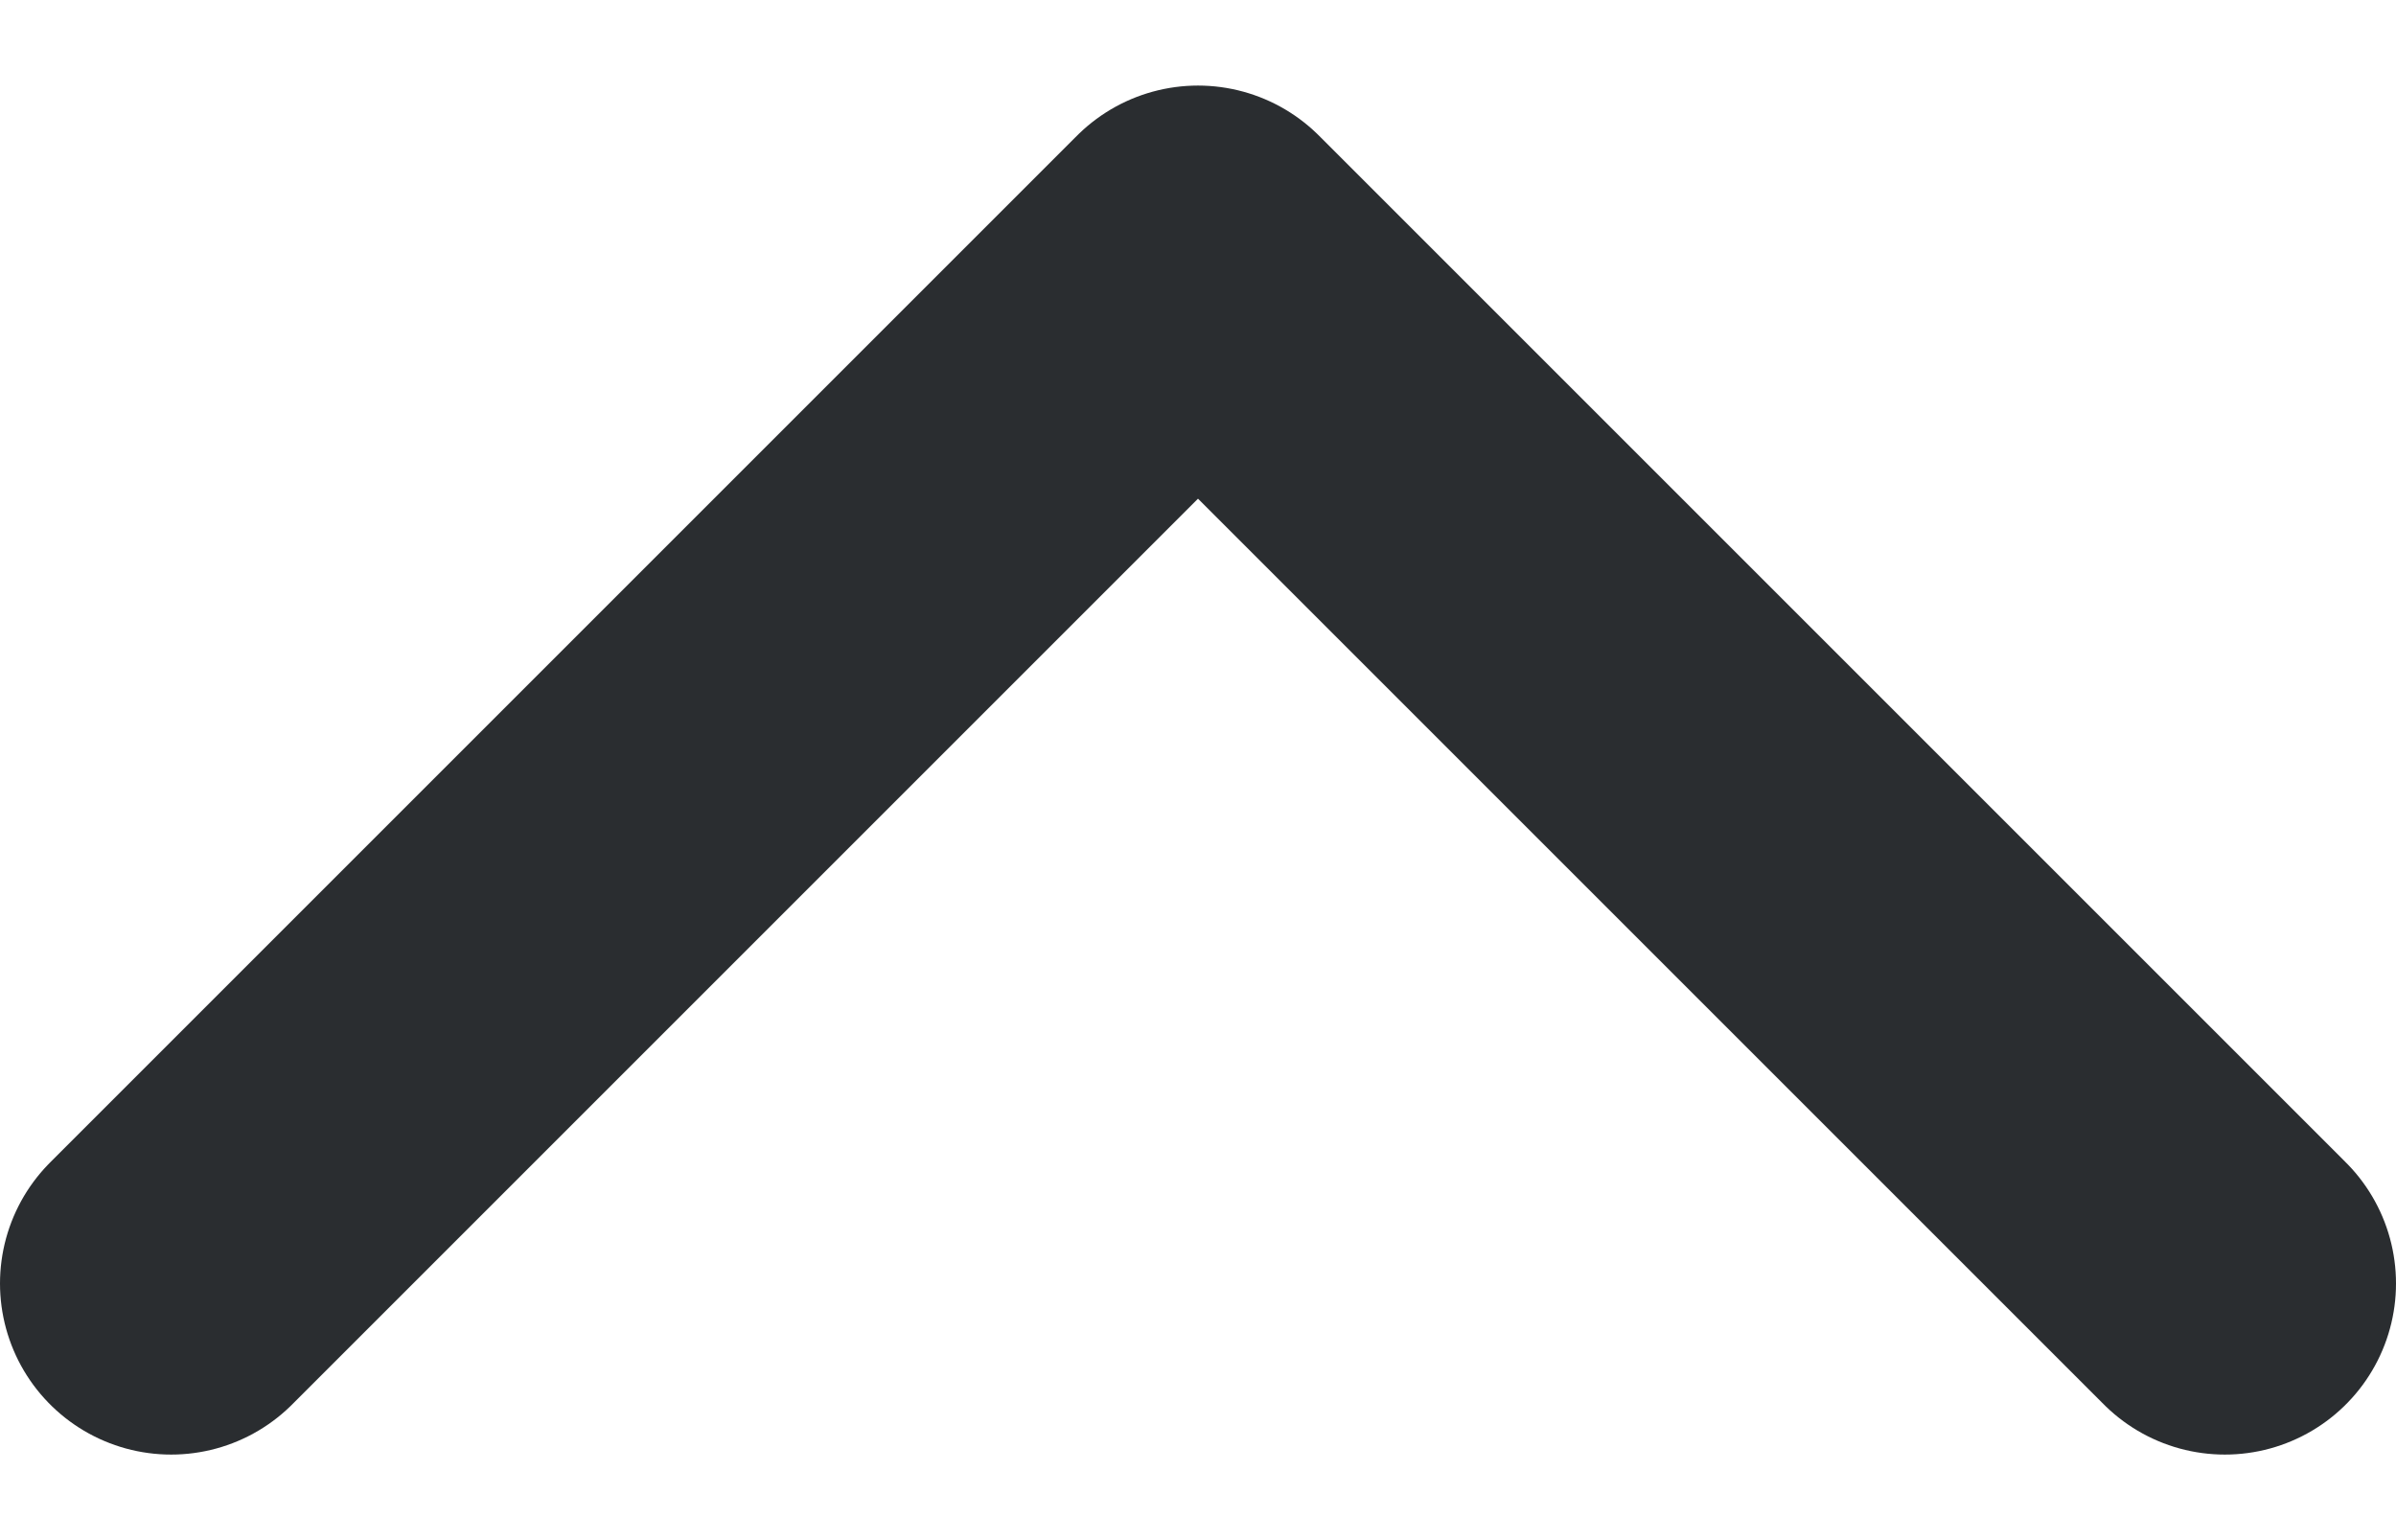 <svg width="14" height="9" viewBox="0 0 14 9" fill="none" xmlns="http://www.w3.org/2000/svg">
<path d="M13 7.5L7 1.5L1 7.5" stroke="#2A2D30" stroke-width="2" stroke-linecap="round" stroke-linejoin="round"/>
</svg>
